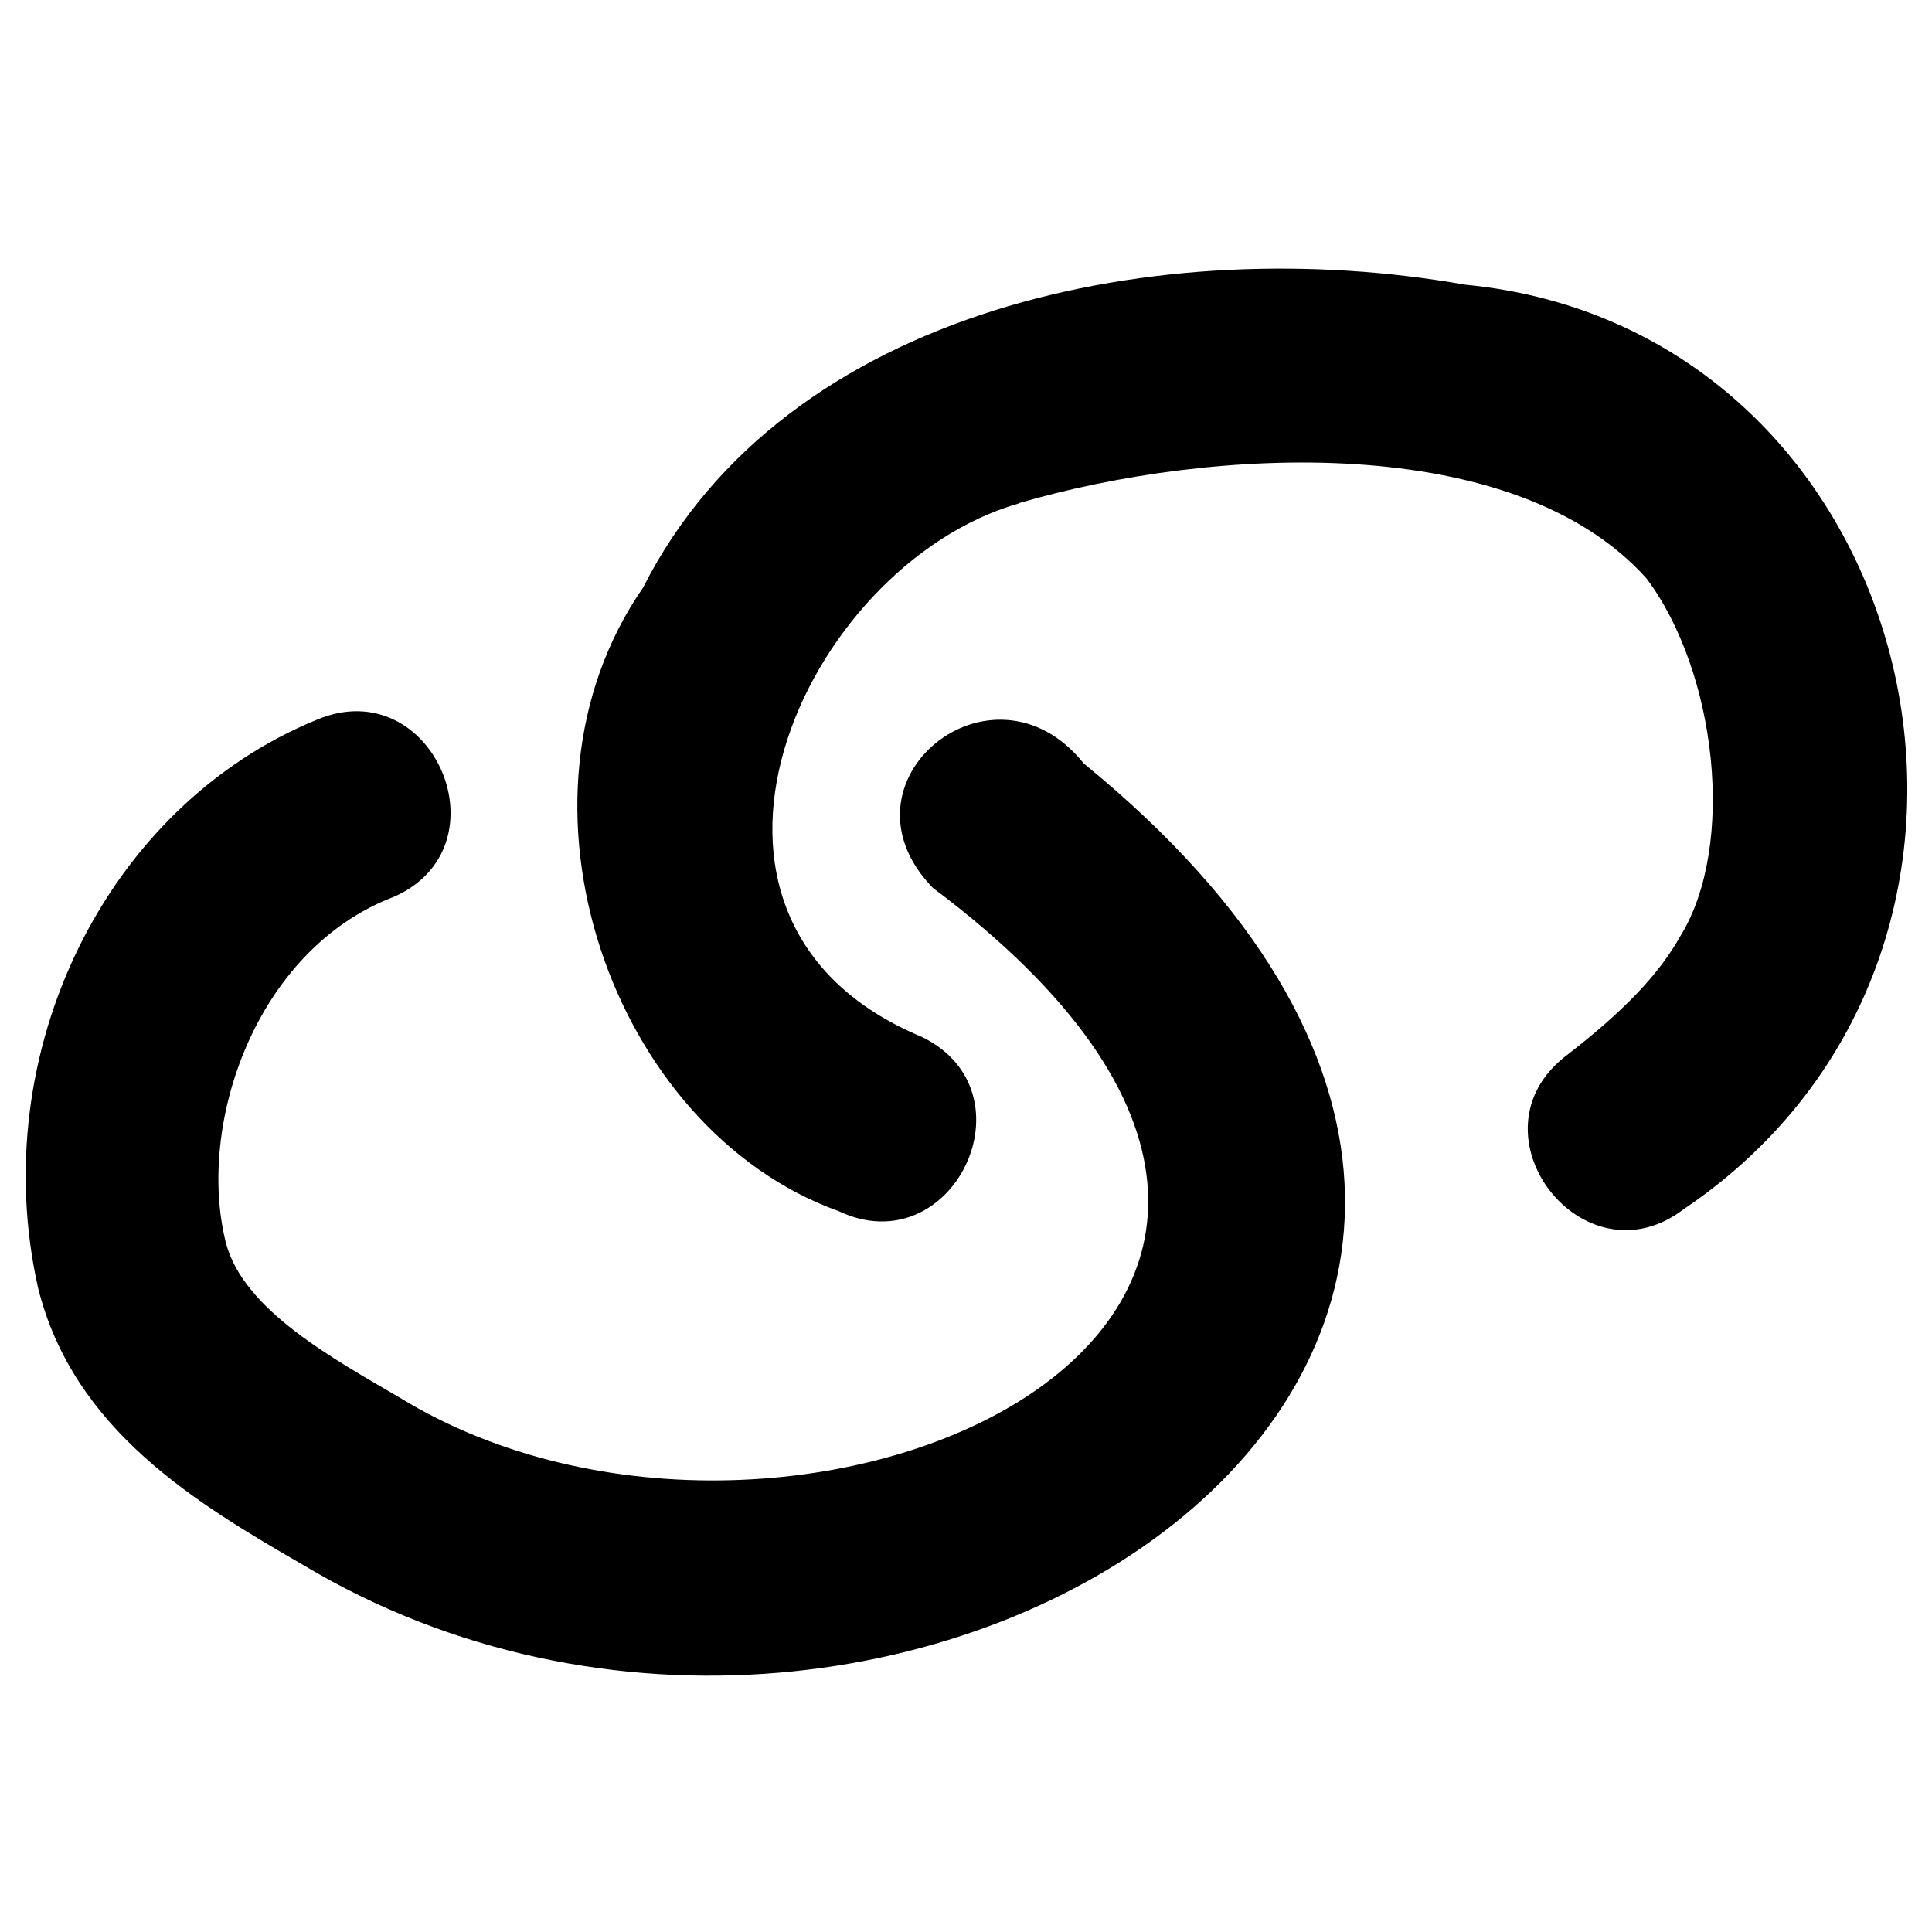 <svg xmlns="http://www.w3.org/2000/svg" viewBox="0 0 640 640"><!--! Font Awesome Pro 7.1.0 by @fontawesome - https://fontawesome.com License - https://fontawesome.com/license (Commercial License) Copyright 2025 Fonticons, Inc. --><path fill="currentColor" d="M337.4 166.7C401.7 147.9 501.7 142.7 545.5 191.7C568.7 222.8 575.1 280.1 556.7 310C549.6 322.7 538 334.9 518.7 349.8C485.6 375.4 524.4 425.9 557.7 400.6C686.9 313.4 637.3 108.9 485.3 94.3C385.1 76.6 260.2 101.4 213 194.7C164.2 265.1 202.6 374.2 277.8 401.2C315.7 419.1 343 361.8 305.4 343.5C212.5 304.8 266 187.3 337.4 166.8zM130 297.3C168.5 280.9 143.6 222.2 105 238.4C35.3 266.9-4.9 348.4 12.6 426.6C24.3 473.7 65.1 498 100.4 518.4C299.7 637.7 593.1 444 359 252.9C328.8 215.2 275 259 309 294.1C499.4 436.8 262.9 542.7 132.6 463.1C111 450.4 80.6 434.1 74.8 411.6C65 372.2 84.8 314.9 129.9 297.3z"/></svg>